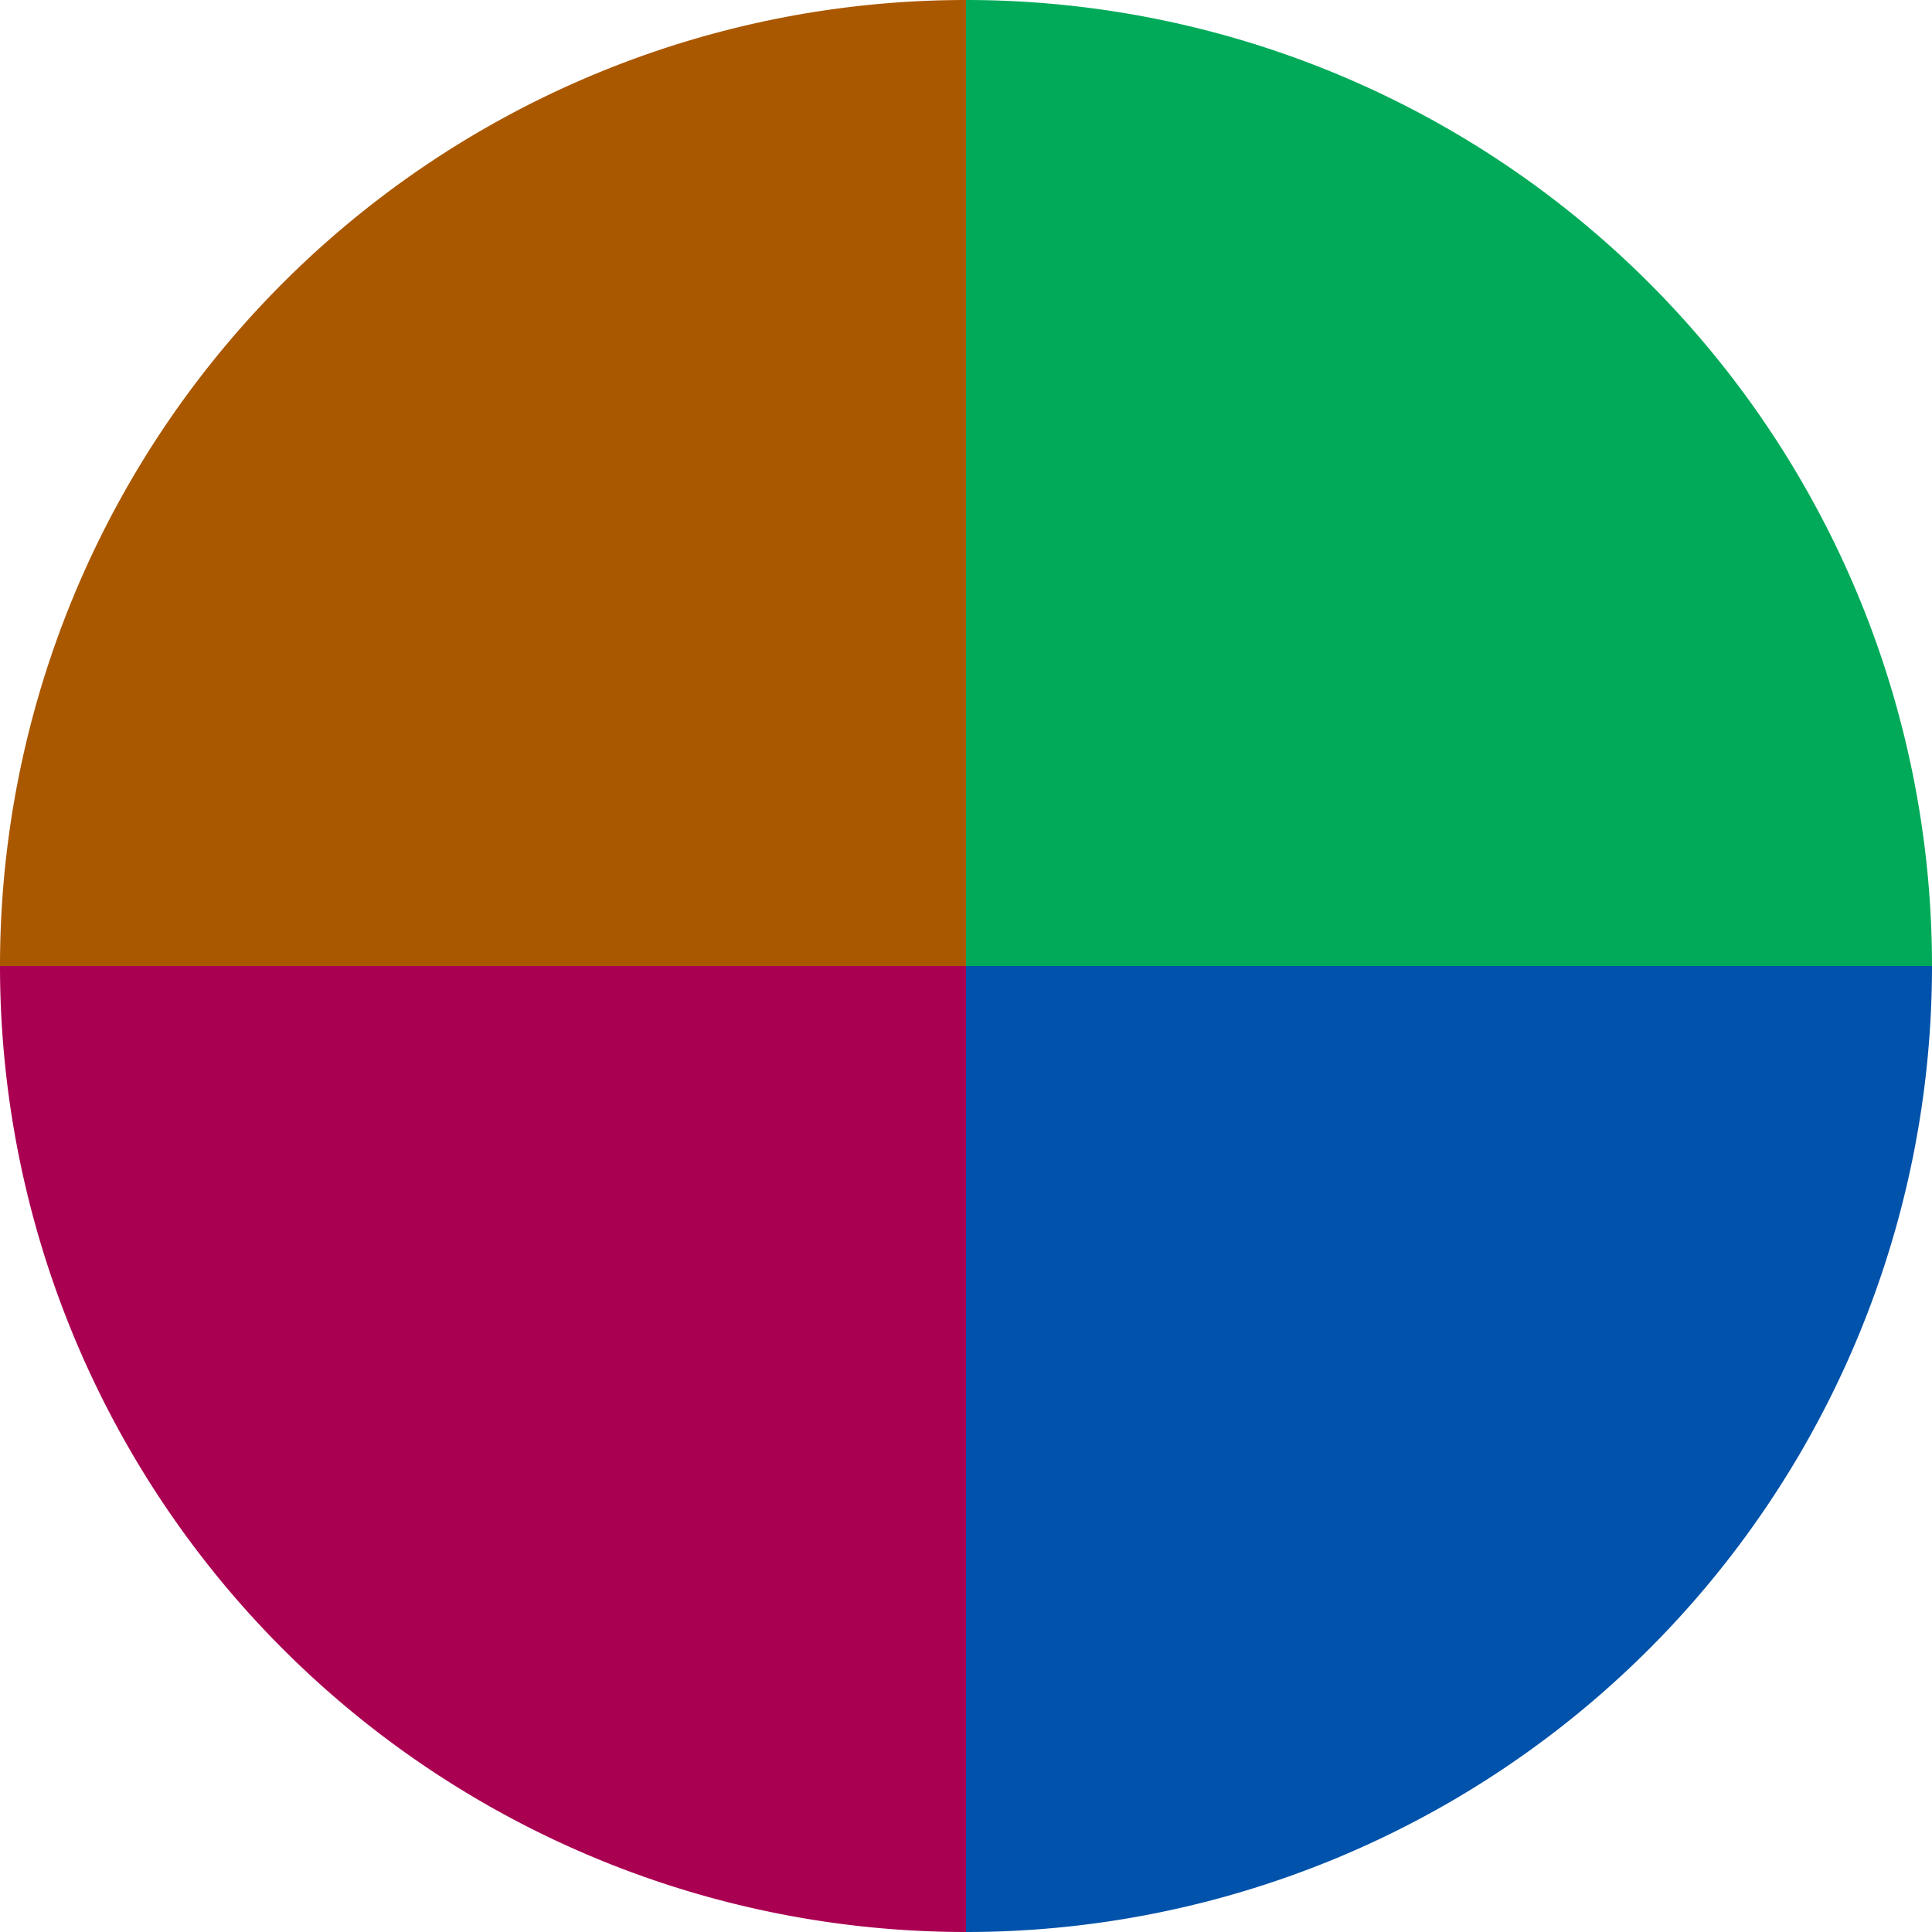 <?xml version="1.0" standalone="no"?>
<svg width="500" height="500" viewBox="-1 -1 2 2" xmlns="http://www.w3.org/2000/svg">
        <path d="M 0 -1 
             A 1,1 0 0,1 1 0             L 0,0
             z" fill="#00aa59" />
            <path d="M 1 0 
             A 1,1 0 0,1 0 1             L 0,0
             z" fill="#0052aa" />
            <path d="M 0 1 
             A 1,1 0 0,1 -1 0             L 0,0
             z" fill="#aa0052" />
            <path d="M -1 0 
             A 1,1 0 0,1 -0 -1             L 0,0
             z" fill="#aa5800" />
    </svg>
